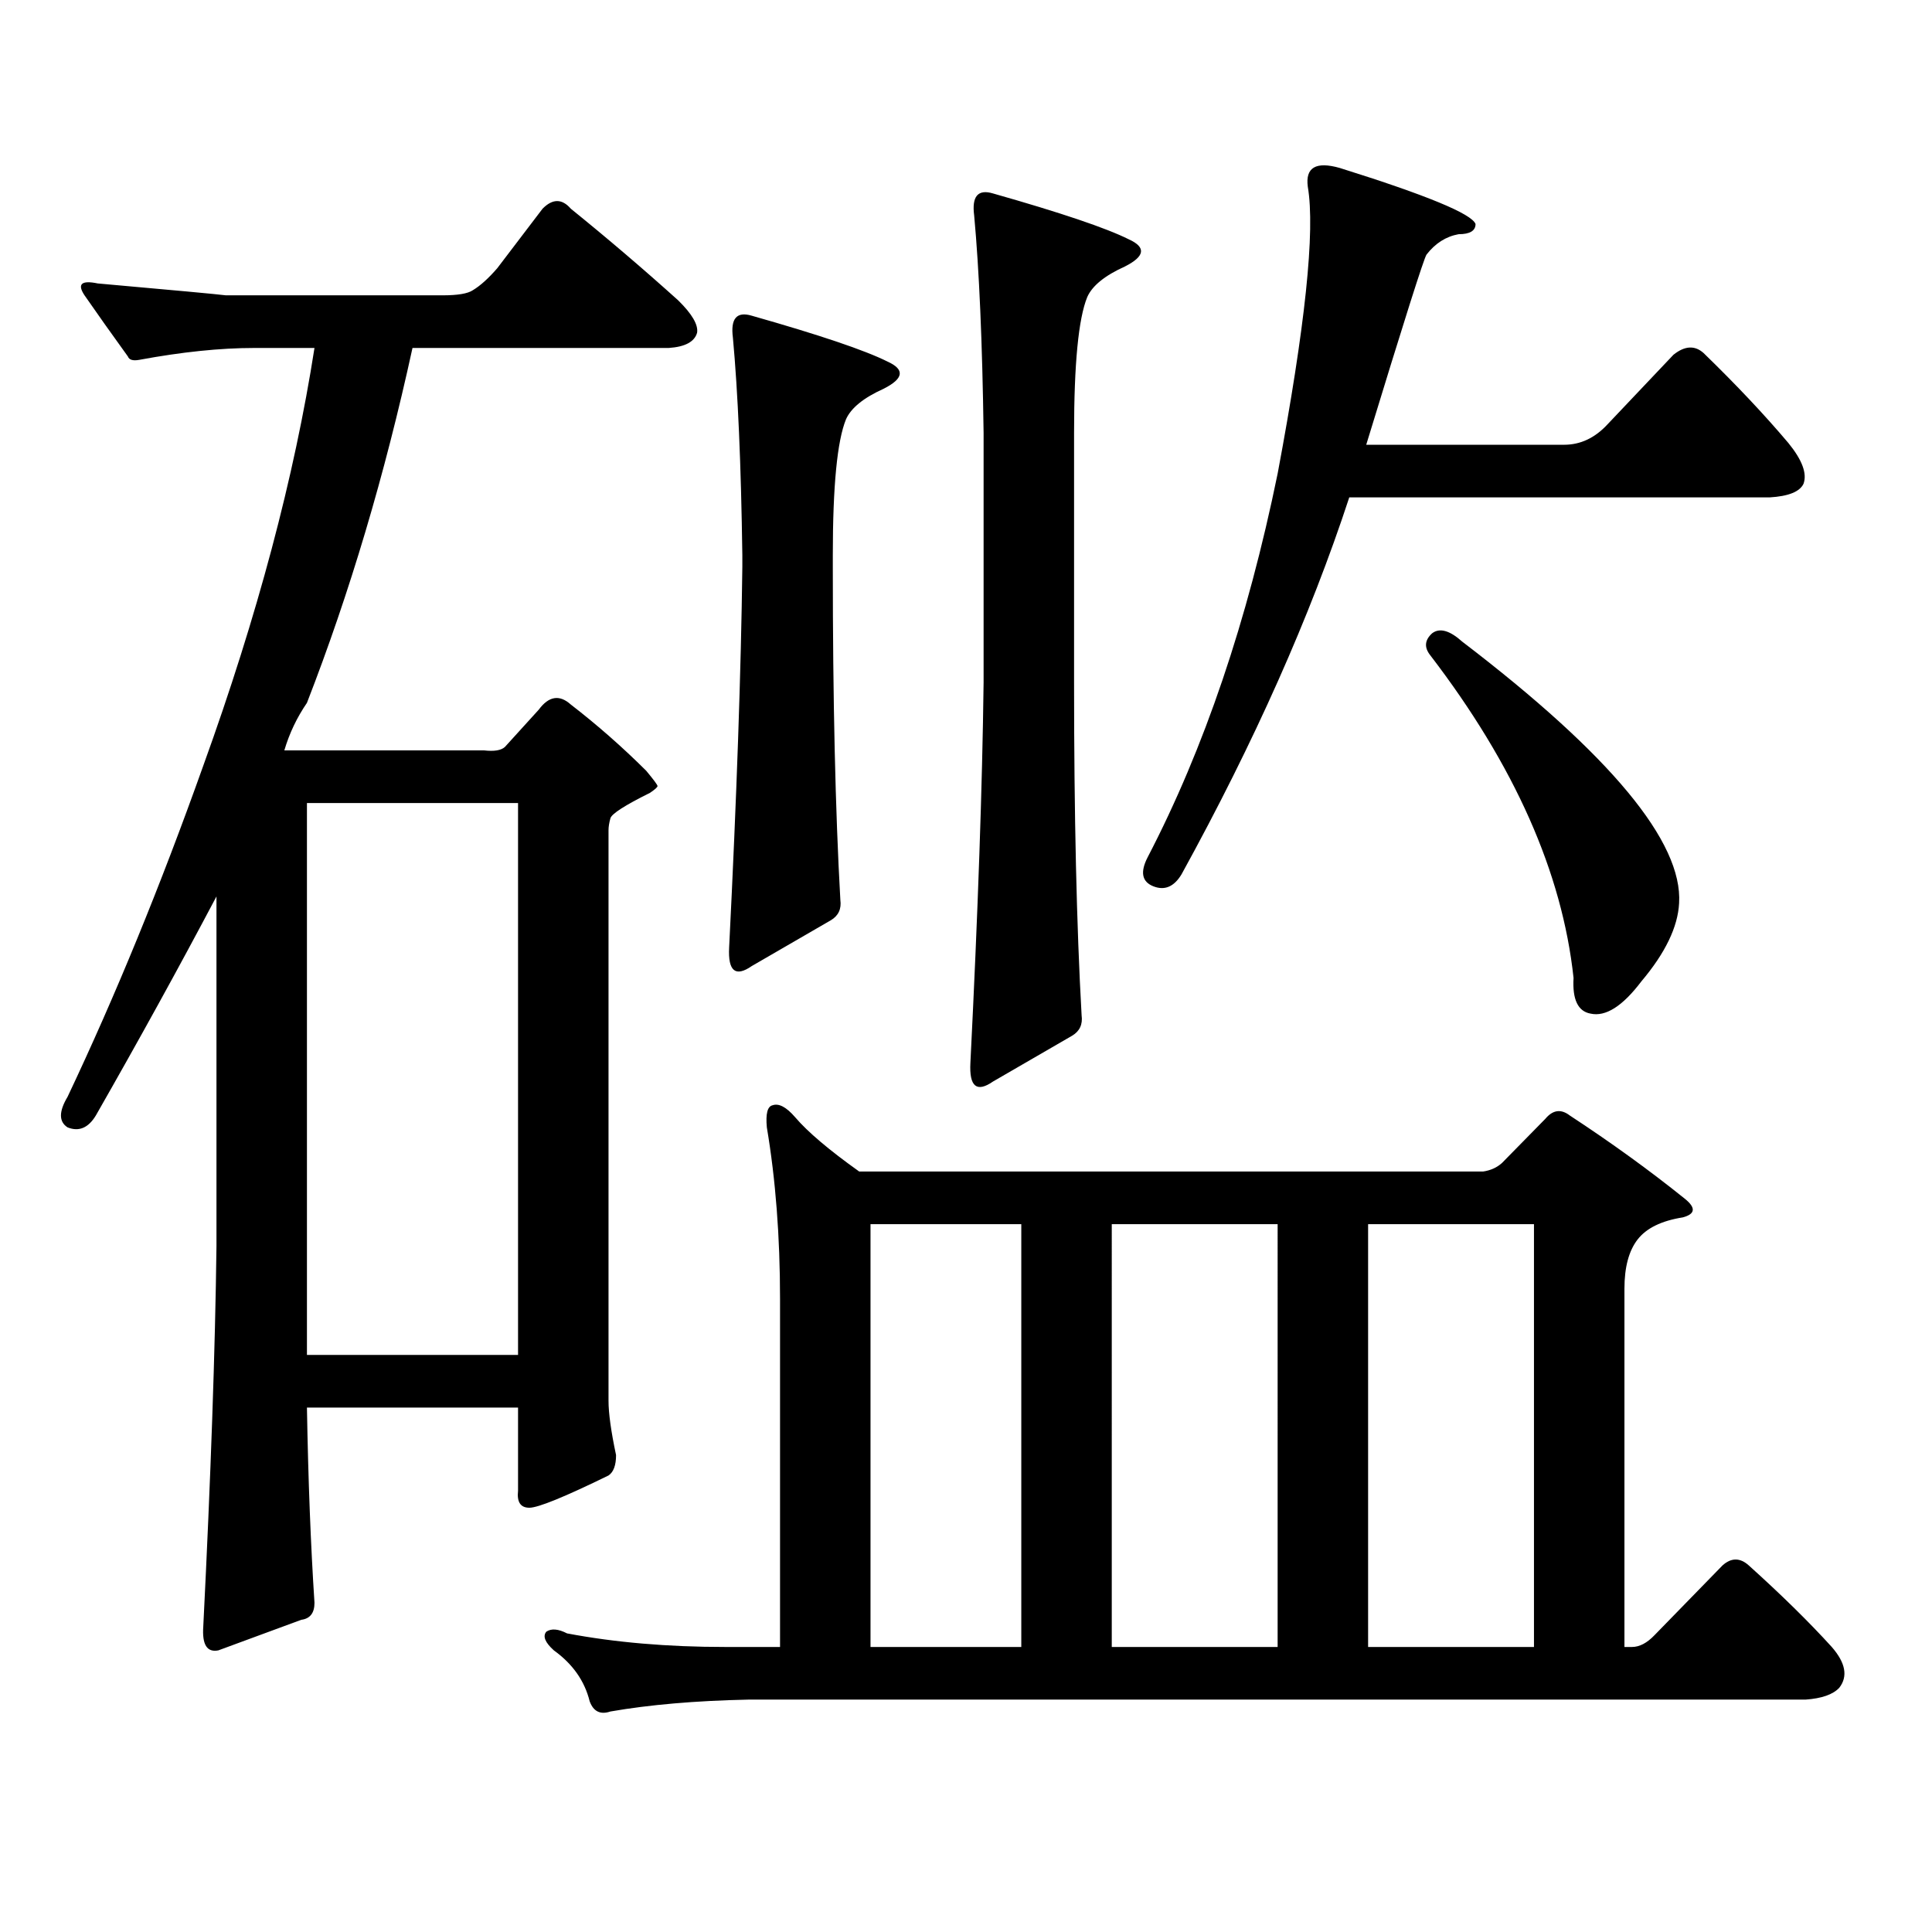 <?xml version="1.0" encoding="utf-8"?>
<!-- Generator: Adobe Illustrator 16.0.0, SVG Export Plug-In . SVG Version: 6.00 Build 0)  -->
<!DOCTYPE svg PUBLIC "-//W3C//DTD SVG 1.1//EN" "http://www.w3.org/Graphics/SVG/1.1/DTD/svg11.dtd">
<svg version="1.1" id="图层_1" xmlns="http://www.w3.org/2000/svg" xmlns:xlink="http://www.w3.org/1999/xlink" x="0px" y="0px"
	 width="1000px" height="1000px" viewBox="0 0 1000 1000" enable-background="new 0 0 1000 1000" xml:space="preserve">
<path d="M318.87,753.156c0,5.273-1.311,8.789-3.902,10.547c-22.773,11.123-36.432,16.699-40.975,16.699
	c-4.558,0-6.509-2.939-5.854-8.789v-43.066H158.874c0.641,37.49,1.951,71.191,3.902,101.074c0,5.273-2.286,8.198-6.829,8.789
	l-42.926,15.82c-5.854,1.167-8.46-2.939-7.805-12.305c3.902-77.935,6.174-143.551,6.829-196.875V463.996
	c-19.512,36.914-40.334,74.707-62.438,113.379c-3.902,6.454-8.78,8.5-14.634,6.152c-4.558-2.926-4.558-8.199,0-15.82
	c24.71-52.145,48.124-109.273,70.242-171.387c27.957-77.344,47.148-149.414,57.56-216.211h-31.219
	c-17.561,0-37.407,2.06-59.511,6.152c-3.262,0.59-5.213,0-5.854-1.758c-8.46-11.715-15.944-22.261-22.438-31.641
	c-3.902-5.851-1.631-7.91,6.829-6.152c39.664,3.516,61.782,5.575,66.34,6.152h112.192c7.805,0,13.003-0.879,15.609-2.637
	c3.902-2.335,8.125-6.152,12.683-11.426l23.414-30.762c5.198-5.273,10.076-5.273,14.634,0
	c18.856,15.243,37.393,31.063,55.608,47.461c7.149,7.031,10.396,12.606,9.756,16.699c-1.311,4.696-6.188,7.333-14.634,7.91h-132.68
	c-14.313,65.629-32.529,126.864-54.633,183.691c-5.213,7.621-9.115,15.82-11.707,24.609h103.412c5.198,0.59,8.78,0,10.731-1.758
	l17.561-19.336c5.198-7.031,10.731-7.91,16.585-2.637c13.658,10.547,26.661,21.973,39.023,34.277
	c3.902,4.696,5.854,7.333,5.854,7.91c0,0.59-1.311,1.758-3.902,3.516c-13.018,6.454-19.847,10.849-20.487,13.184
	c-0.655,2.348-0.976,4.395-0.976,6.152v295.313C314.968,731.485,316.264,740.852,318.87,753.156z M268.14,415.656H158.874v285.645
	H268.14V415.656z M856.418,846.32l35.121-36.035c4.543-4.106,9.101-4.106,13.658,0c16.905,15.229,31.219,29.292,42.926,42.188
	c7.149,8.198,8.445,15.229,3.902,21.094c-3.262,3.516-9.115,5.562-17.561,6.152H387.161c-27.316,0.576-51.065,2.637-71.218,6.152
	c-5.213,1.758-8.78,0-10.731-5.273c-2.606-10.547-8.78-19.336-18.536-26.367c-4.558-4.106-5.854-7.334-3.902-9.668
	c2.592-1.758,6.174-1.47,10.731,0.879c24.71,4.683,52.026,7.031,81.949,7.031h28.292V672.297c0-32.218-2.286-61.813-6.829-88.77
	c-0.655-7.031,0.32-10.836,2.927-11.426c3.247-1.168,7.149,0.879,11.707,6.152c6.494,7.621,17.561,17.001,33.17,28.125H767.64
	c3.902-0.577,7.149-2.047,9.756-4.395l22.438-22.852c3.902-4.684,8.125-5.273,12.683-1.758
	c21.463,14.063,41.295,28.427,59.511,43.066c5.854,4.696,5.519,7.91-0.976,9.668c-11.066,1.758-18.871,5.575-23.414,11.426
	c-4.558,5.863-6.829,14.364-6.829,25.488v185.449h3.902C848.613,852.473,852.516,850.412,856.418,846.32z M389.112,163.41
	c35.121,9.97,58.535,17.88,70.242,23.73c9.101,4.105,8.445,8.789-1.951,14.063c-10.411,4.696-16.92,9.97-19.512,15.82
	c-4.558,11.137-6.829,34.579-6.829,70.313v6.152c0,68.555,1.296,125.985,3.902,172.266c0.641,4.696-0.976,8.212-4.878,10.547
	l-40.975,23.73c-8.46,5.863-12.362,2.637-11.707-9.668c3.902-77.921,6.174-143.551,6.829-196.875v-6.152
	c-0.655-46.871-2.286-84.375-4.878-112.5C378.046,164.879,381.308,161.075,389.112,163.41z M450.574,852.473h78.047V633.625h-78.047
	V852.473z M513.987,100.129c35.121,9.97,58.535,17.88,70.242,23.73c9.101,4.106,8.445,8.789-1.951,14.063
	c-10.411,4.696-16.92,9.97-19.512,15.82c-4.558,11.137-6.829,34.579-6.829,70.313v129.199c0,68.555,1.296,125.985,3.902,172.266
	c0.641,4.696-0.976,8.212-4.878,10.547l-40.975,23.73c-8.46,5.863-12.362,2.637-11.707-9.668
	c3.902-77.921,6.174-143.551,6.829-196.875V224.055c-0.655-46.871-2.286-84.375-4.878-112.5
	C502.921,101.598,506.183,97.794,513.987,100.129z M575.449,852.473h85.852V633.625h-85.852V852.473z M832.028,219.66l34.146-36.035
	c5.854-4.684,11.052-4.972,15.609-0.879c16.905,16.41,31.539,31.942,43.901,46.582c7.149,8.789,9.756,15.82,7.805,21.094
	c-1.951,4.105-7.805,6.454-17.561,7.031H698.373c-20.167,61.523-49.114,126.563-86.827,195.117c-3.902,6.454-8.78,8.5-14.634,6.152
	c-5.854-2.335-6.829-7.32-2.927-14.941c29.268-56.25,51.706-122.457,67.315-198.633c14.299-76.163,19.512-125.684,15.609-148.535
	c-1.311-9.957,4.223-13.184,16.585-9.668c44.877,14.063,68.291,23.73,70.242,29.004c0,3.516-2.927,5.273-8.78,5.273
	c-6.509,1.181-12.042,4.696-16.585,10.547c-1.311,1.758-11.707,34.579-31.219,98.438H809.59
	C818.035,230.207,825.52,226.691,832.028,219.66z M708.129,852.473h85.852V633.625h-85.852V852.473z M741.299,327.766
	c3.902-2.926,9.101-1.456,15.609,4.395c76.736,58.598,114.144,103.711,112.192,135.352c-0.655,12.305-7.164,25.79-19.512,40.43
	c-9.756,12.895-18.536,18.457-26.341,16.699c-6.509-1.168-9.436-7.32-8.78-18.457c-5.854-54.492-30.578-110.152-74.145-166.992
	C737.062,335.099,737.396,331.281,741.299,327.766z"/>
</svg>
